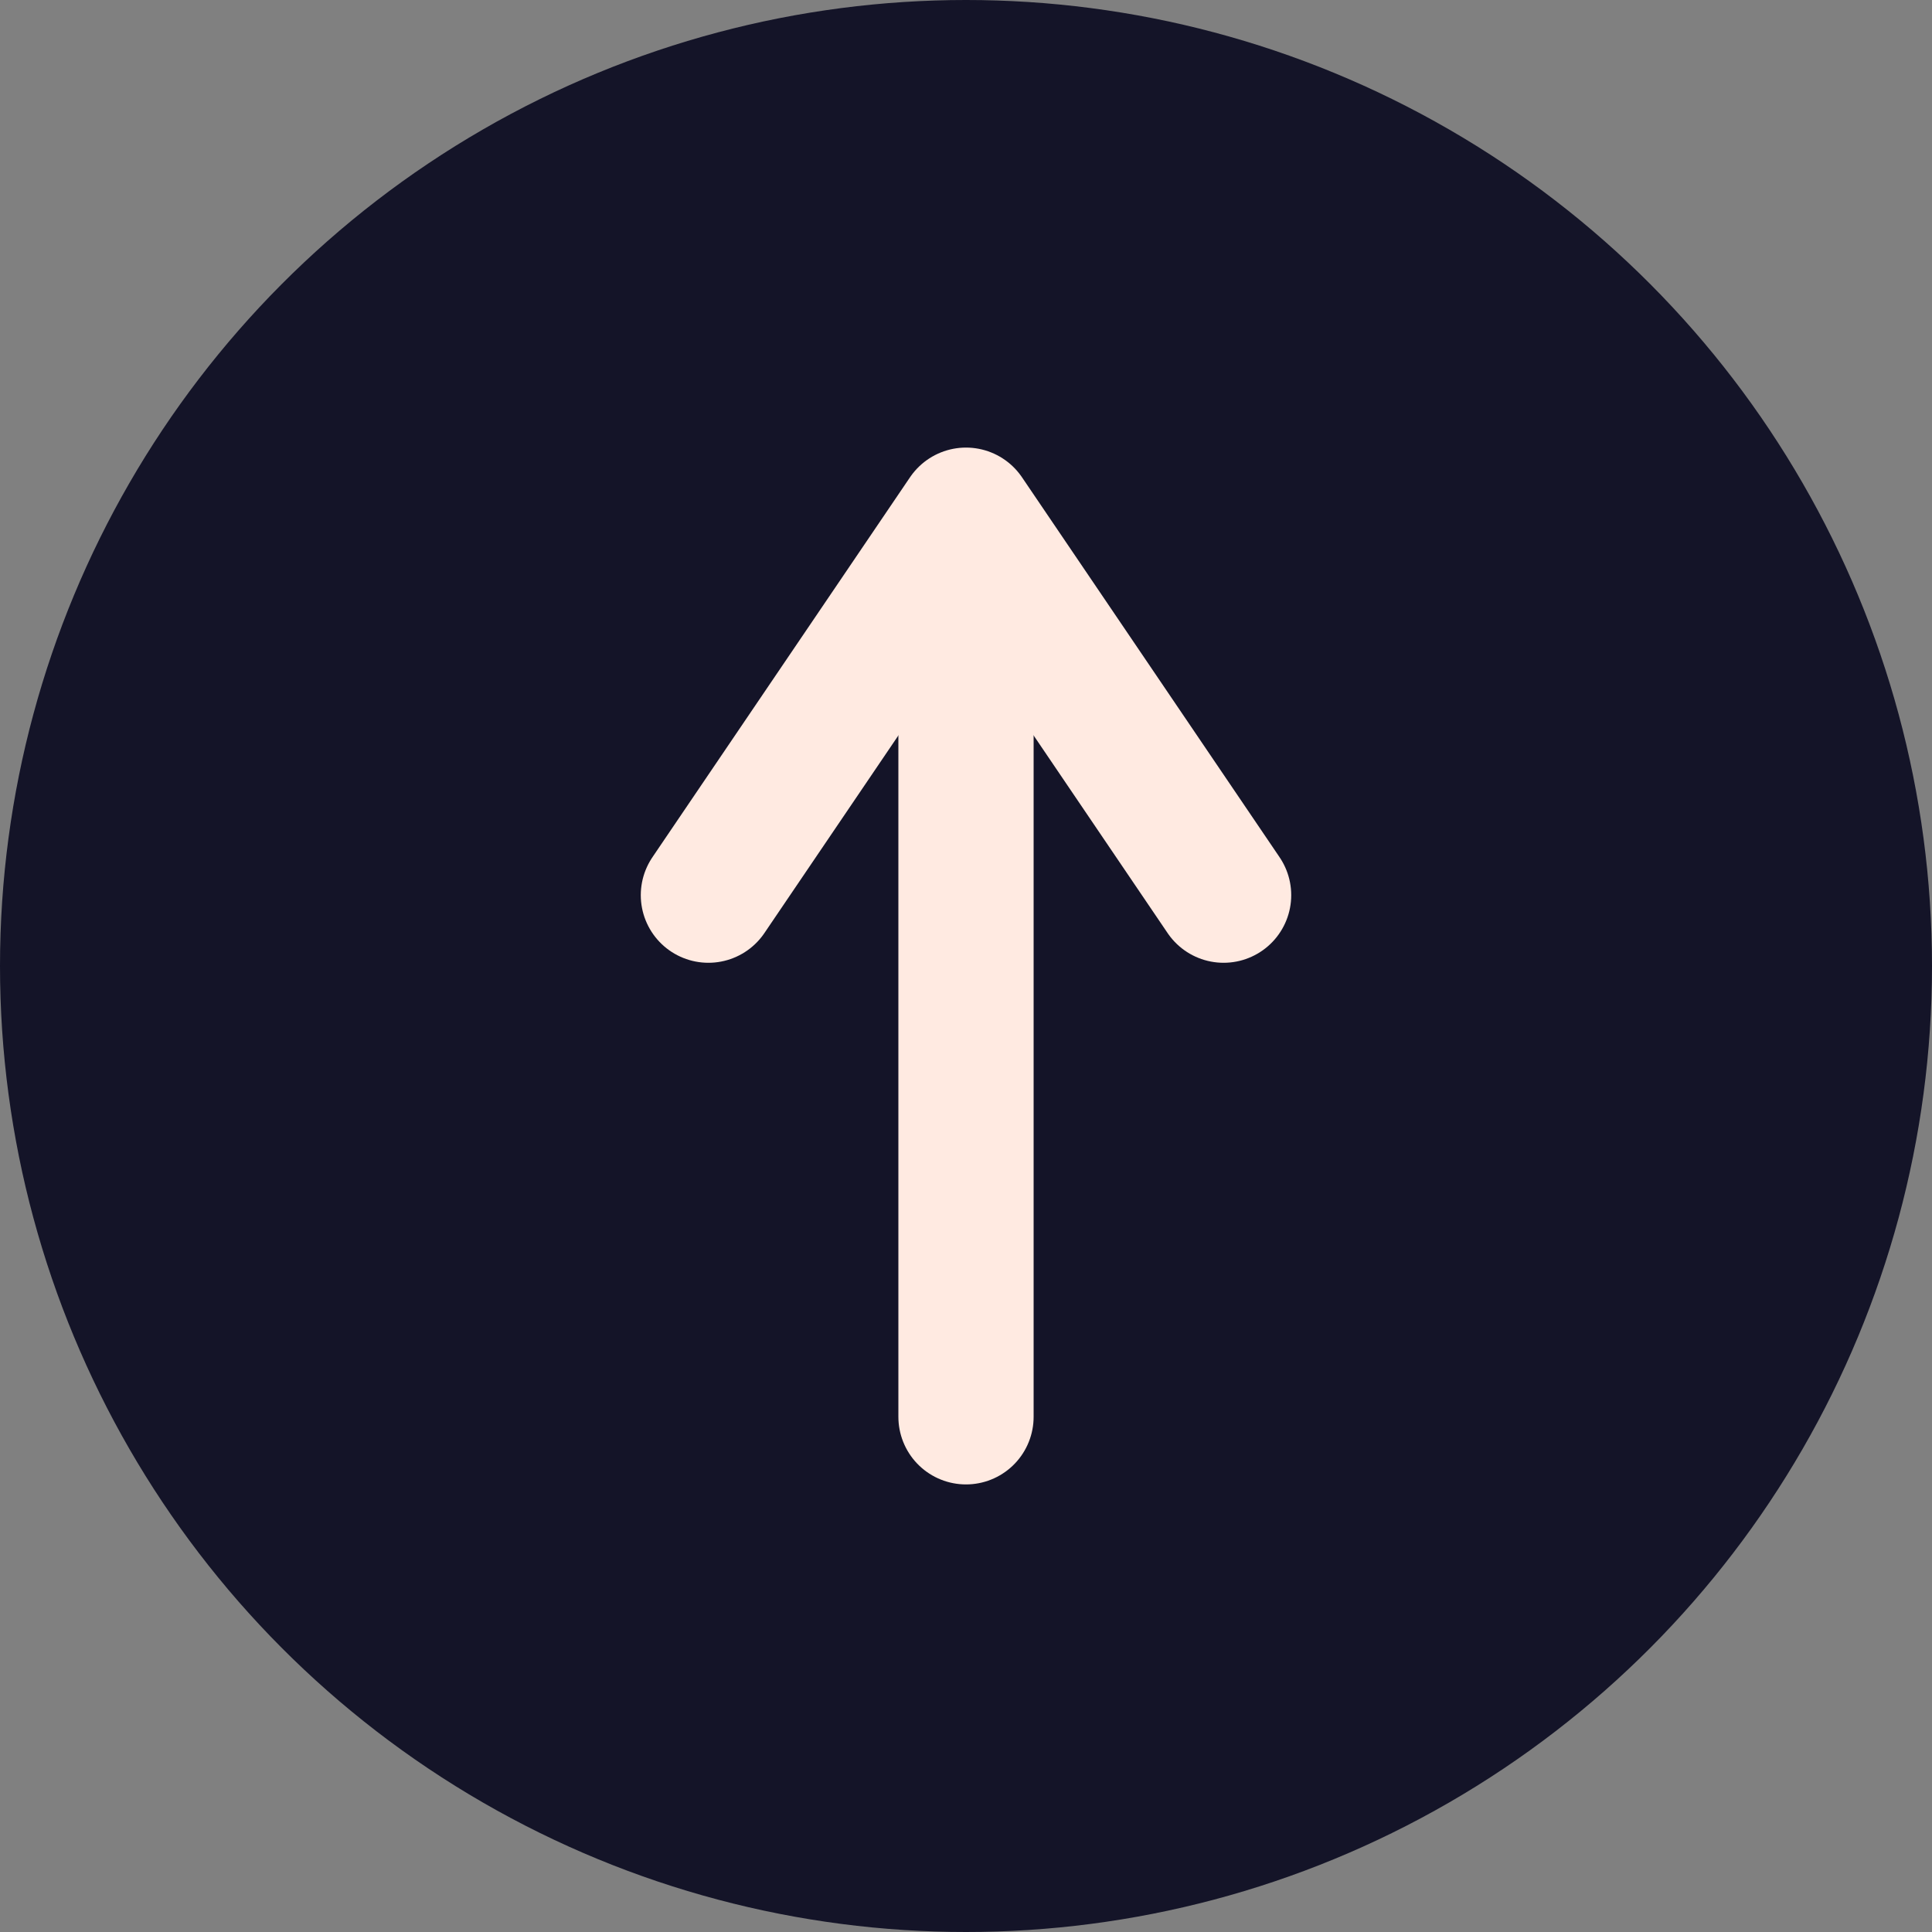 <?xml version="1.0" encoding="UTF-8"?>
<svg xmlns="http://www.w3.org/2000/svg" version="1.1" viewBox="0 0 60 60">
  <rect x="0" y="0" width="60" height="60" fill="#808080" stroke="none"/>
  <defs>
    <style>
      .cls-1, .cls-2, .cls-3, .cls-4 {
        display: none;
      }

      .cls-1, .cls-5 {
        fill: #00153a;
      }

      .cls-6, .cls-7, .cls-8, .cls-3, .cls-9 {
        fill: none;
        stroke-linecap: round;
      }

      .cls-6, .cls-7, .cls-3, .cls-9 {
        stroke-linejoin: round;
      }

      .cls-6, .cls-8 {
        stroke: #00153a;
      }

      .cls-6, .cls-8, .cls-3 {
        stroke-width: 3px;
      }

      .cls-2 {
        fill: #0094b3;
      }

      .cls-10 {
        fill: #141428;
      }

      .cls-7 {
        stroke: #edd7c9;
        stroke-width: 4px;
      }

      .cls-8 {
        stroke-miterlimit: 10;
      }

      .cls-3 {
        stroke: #fff;
      }

      .cls-9 {
        stroke: #ffeae1;
        stroke-width: 4.2px;
      }
    </style>
  </defs>
  <!-- Generator: Adobe Illustrator 28.7.1, SVG Export Plug-In . SVG Version: 1.2.0 Build 142)  -->
  <g>
    <g id="Layer_1">
      <circle class="cls-2" cx="30" cy="30" r="25"/>
      <circle class="cls-10" cx="30" cy="30" r="30"/>
      <circle class="cls-3" cx="30" cy="30" r="17.3"/>
      <circle class="cls-3" cx="30" cy="30" r="10.7"/>
      <g class="cls-4">
        <path class="cls-6" d="M21,28.9c1.2-.7,2.8-1.8,4.2-3.4,3.6-4,4.3-8.6,4.4-10.5,1.7,1.9,3.4,4.2,5.1,6.7,1.7,2.5,3.1,4.9,4.3,7.1"/>
        <path class="cls-6" d="M31.3,24.6c.4,2.3.7,5.1.6,8.3-.2,5-1.2,9.2-2.3,12.1"/>
      </g>
      <g class="cls-4">
        <line class="cls-7" x1="30" y1="27.9" x2="30" y2="43.2"/>
        <polyline class="cls-7" points="35.9 27.9 30 16.8 24.1 27.9"/>
      </g>
      <path class="cls-1" d="M24.4,19.8c1.5-2,3-3.9,4.6-5.9,2.3,2.6,4.5,5.2,6.8,7.9-1.6.9-3.5,2.5-3.9,4.7-.6,3.3,2.5,4.8,3.1,9.2.5,3.6-.9,8.9-4.6,10.2-2.7,1-6.6-.1-7.9-2.6-1.7-3.2,2.4-6.5,3.2-13.7.4-4.1-.4-7.5-1.2-9.8Z"/>
      <path class="cls-1" d="M15.5,27c-.4-1.2,2.7-2.2,6.6-6,4.3-4.2,4.4-6.9,6.9-7.1,1.7-.2,2.4,1.1,7,4.7,6.1,4.7,8.6,5.5,8.3,6.7-.4,1.4-4.8,2.2-8.5.9-3.6-1.3-3.8-3.8-6.1-3.9-3.4-.1-4.3,5-9.2,5.9-2.2.4-4.7,0-5-1.1Z"/>
      <g class="cls-4">
        <g>
          <line class="cls-8" x1="30" y1="23.6" x2="30" y2="43.9"/>
          <path class="cls-5" d="M30,24.4c2.2,2.2,6.5,3.2,9.5,3.3-4-3-7.6-6.9-9.5-11.6-1.9,4.7-5.6,8.5-9.5,11.6,3.2-.3,7.1-1,9.5-3.3Z"/>
        </g>
      </g>
      <g class="cls-4">
        <line class="cls-8" x1="30" y1="25.3" x2="30" y2="43.7"/>
        <path class="cls-5" d="M30.2,26.9c2.1,2.5,5.8,3.8,8.7,4,.3,0,.4-.3.2-.5-3.7-3.7-6.9-8.4-8.9-13.9,0-.3-.4-.3-.5,0-1.9,5.5-5.3,10-8.9,13.9-.2.2,0,.5.2.5,3-.4,6.5-1.4,8.7-4,.1-.1.3-.1.4,0Z"/>
      </g>
      <g class="cls-4">
        <line class="cls-8" x1="30" y1="25.3" x2="30" y2="43.7"/>
        <path class="cls-5" d="M30,16c-.7,1.8-1.6,3.8-2.8,5.9-1.4,2.6-3,4.8-4.4,6.5.9-.6,3.6-2.3,7.3-2.2,3.6,0,6.1,1.6,7,2.2-1.4-1.8-2.9-4-4.4-6.6-1.2-2.1-2.1-4-2.8-5.8Z"/>
      </g>
      <g>
        <line class="cls-9" x1="30" y1="16.6" x2="30" y2="44"/>
        <polyline class="cls-9" points="38 27.8 30 16 22 27.8"/>
      </g>
    </g>
  </g>
</svg>